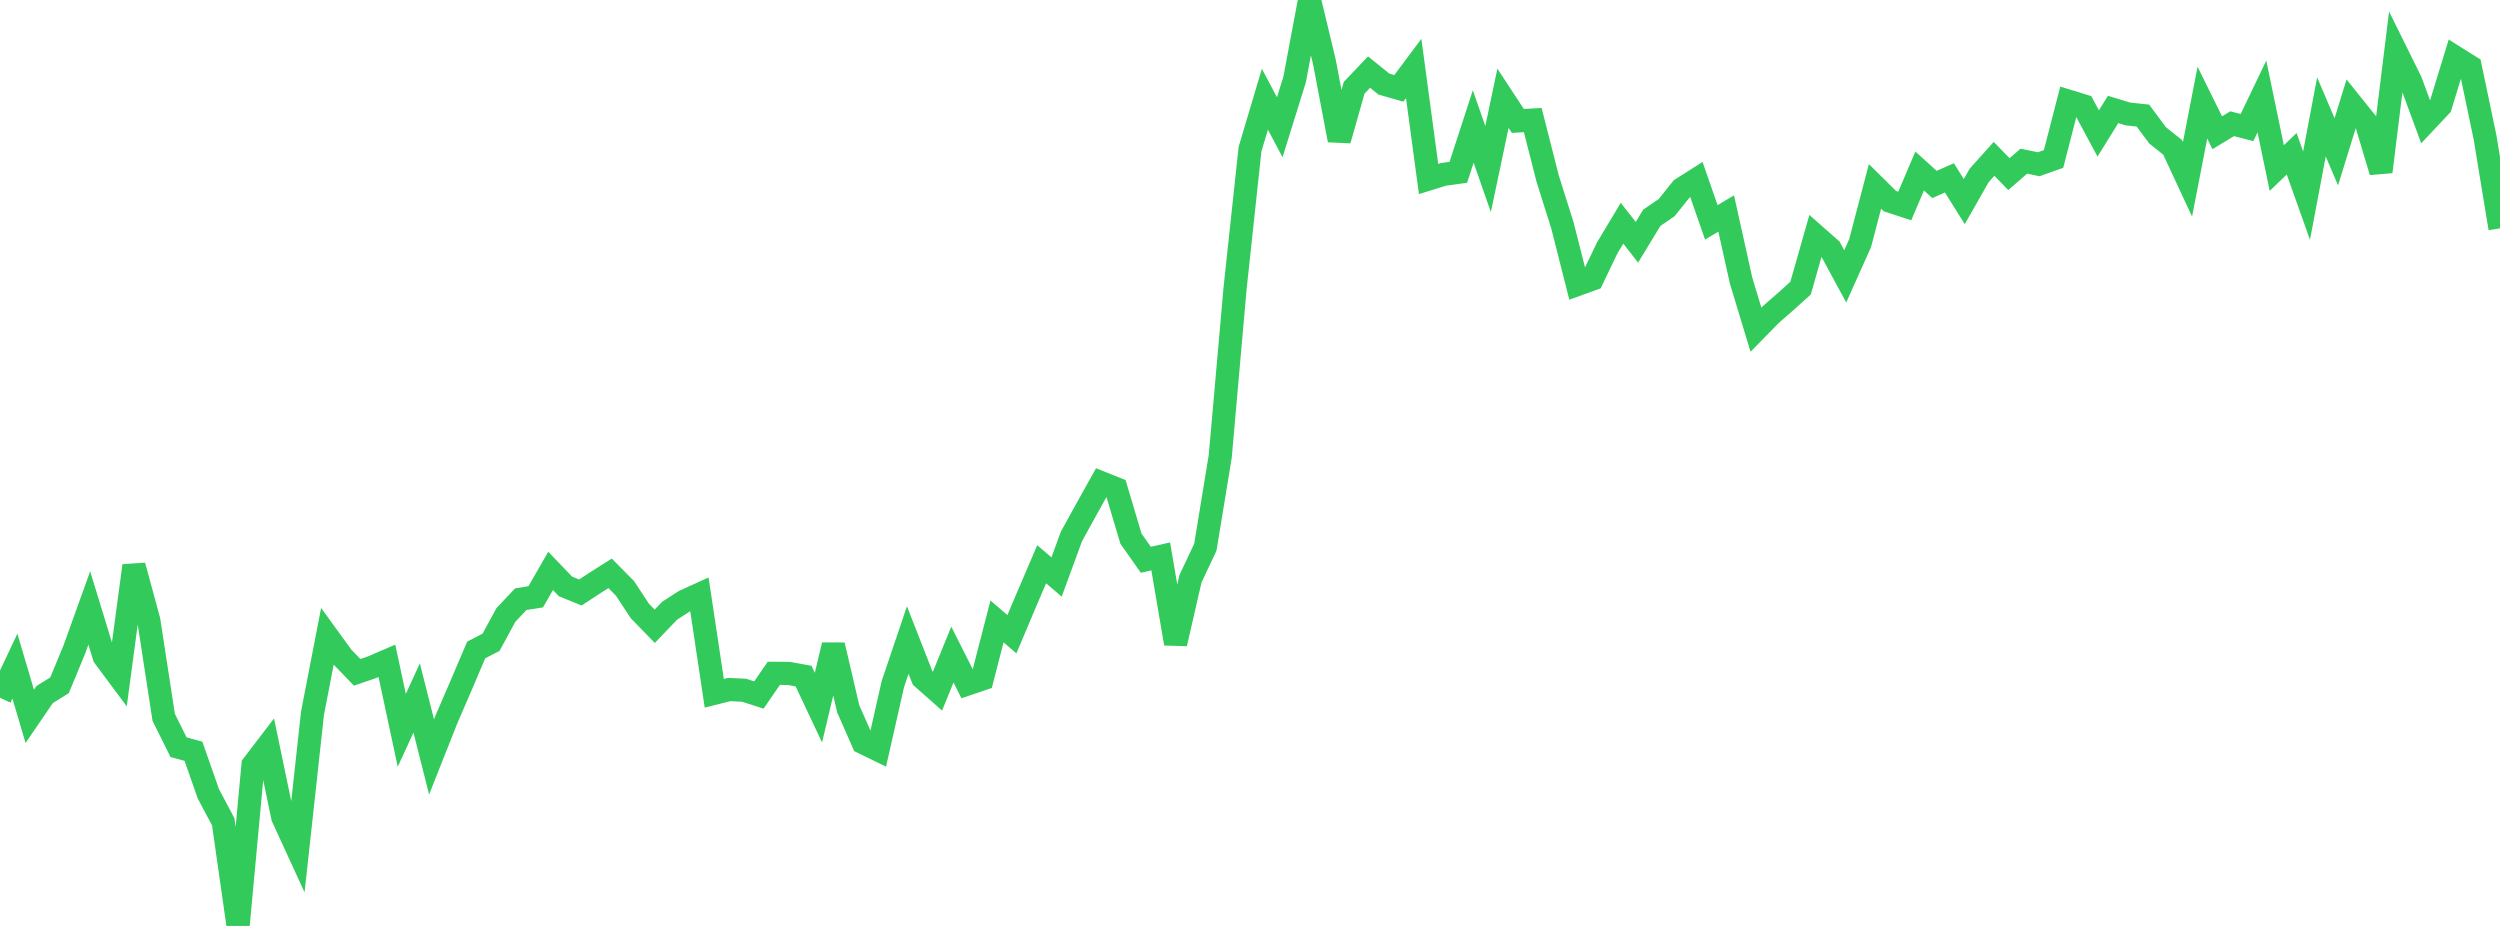 <?xml version="1.0" standalone="no"?>
<!DOCTYPE svg PUBLIC "-//W3C//DTD SVG 1.1//EN" "http://www.w3.org/Graphics/SVG/1.1/DTD/svg11.dtd">

<svg width="135" height="50" viewBox="0 0 135 50" preserveAspectRatio="none" 
  xmlns="http://www.w3.org/2000/svg"
  xmlns:xlink="http://www.w3.org/1999/xlink">


<polyline points="0.0, 37.679 0.804, 35.97 1.607, 38.683 2.411, 37.505 3.214, 37.007 4.018, 35.063 4.821, 32.83 5.625, 35.457 6.429, 36.537 7.232, 30.547 8.036, 33.507 8.839, 38.734 9.643, 40.351 10.446, 40.567 11.25, 42.862 12.054, 44.377 12.857, 50.0 13.661, 41.312 14.464, 40.261 15.268, 44.126 16.071, 45.873 16.875, 38.512 17.679, 34.362 18.482, 35.47 19.286, 36.305 20.089, 36.031 20.893, 35.685 21.696, 39.437 22.5, 37.691 23.304, 40.874 24.107, 38.847 24.911, 36.986 25.714, 35.099 26.518, 34.682 27.321, 33.204 28.125, 32.354 28.929, 32.228 29.732, 30.828 30.536, 31.667 31.339, 31.995 32.143, 31.469 32.946, 30.96 33.75, 31.774 34.554, 32.996 35.357, 33.82 36.161, 32.978 36.964, 32.46 37.768, 32.094 38.571, 37.437 39.375, 37.235 40.179, 37.273 40.982, 37.53 41.786, 36.359 42.589, 36.365 43.393, 36.51 44.196, 38.214 45.0, 34.834 45.804, 38.275 46.607, 40.101 47.411, 40.492 48.214, 36.943 49.018, 34.562 49.821, 36.61 50.625, 37.32 51.429, 35.346 52.232, 36.94 53.036, 36.668 53.839, 33.557 54.643, 34.249 55.446, 32.347 56.25, 30.469 57.054, 31.158 57.857, 28.969 58.661, 27.509 59.464, 26.07 60.268, 26.39 61.071, 29.087 61.875, 30.228 62.679, 30.046 63.482, 34.755 64.286, 31.253 65.089, 29.549 65.893, 24.641 66.696, 15.551 67.5, 8.06 68.304, 5.357 69.107, 6.873 69.911, 4.289 70.714, 0.0 71.518, 3.346 72.321, 7.569 73.125, 4.738 73.929, 3.893 74.732, 4.541 75.536, 4.771 76.339, 3.696 77.143, 9.665 77.946, 9.416 78.75, 9.304 79.554, 6.831 80.357, 9.129 81.161, 5.307 81.964, 6.531 82.768, 6.483 83.571, 9.636 84.375, 12.185 85.179, 15.361 85.982, 15.071 86.786, 13.394 87.589, 12.054 88.393, 13.083 89.196, 11.762 90.0, 11.212 90.804, 10.206 91.607, 9.696 92.411, 12.007 93.214, 11.527 94.018, 15.15 94.821, 17.804 95.625, 16.983 96.429, 16.282 97.232, 15.558 98.036, 12.731 98.839, 13.439 99.643, 14.925 100.446, 13.131 101.25, 10.066 102.054, 10.861 102.857, 11.124 103.661, 9.236 104.464, 9.961 105.268, 9.605 106.071, 10.886 106.875, 9.473 107.679, 8.578 108.482, 9.405 109.286, 8.703 110.089, 8.869 110.893, 8.583 111.696, 5.465 112.5, 5.712 113.304, 7.207 114.107, 5.911 114.911, 6.155 115.714, 6.24 116.518, 7.316 117.321, 7.956 118.125, 9.685 118.929, 5.543 119.732, 7.168 120.536, 6.681 121.339, 6.887 122.143, 5.21 122.946, 9.075 123.75, 8.303 124.554, 10.564 125.357, 6.313 126.161, 8.197 126.964, 5.599 127.768, 6.599 128.571, 9.275 129.375, 2.769 130.179, 4.396 130.982, 6.574 131.786, 5.72 132.589, 3.098 133.393, 3.602 134.196, 7.437 135.0, 12.331" fill="none" stroke="#32ca5b" stroke-width="1.25"/>

</svg>